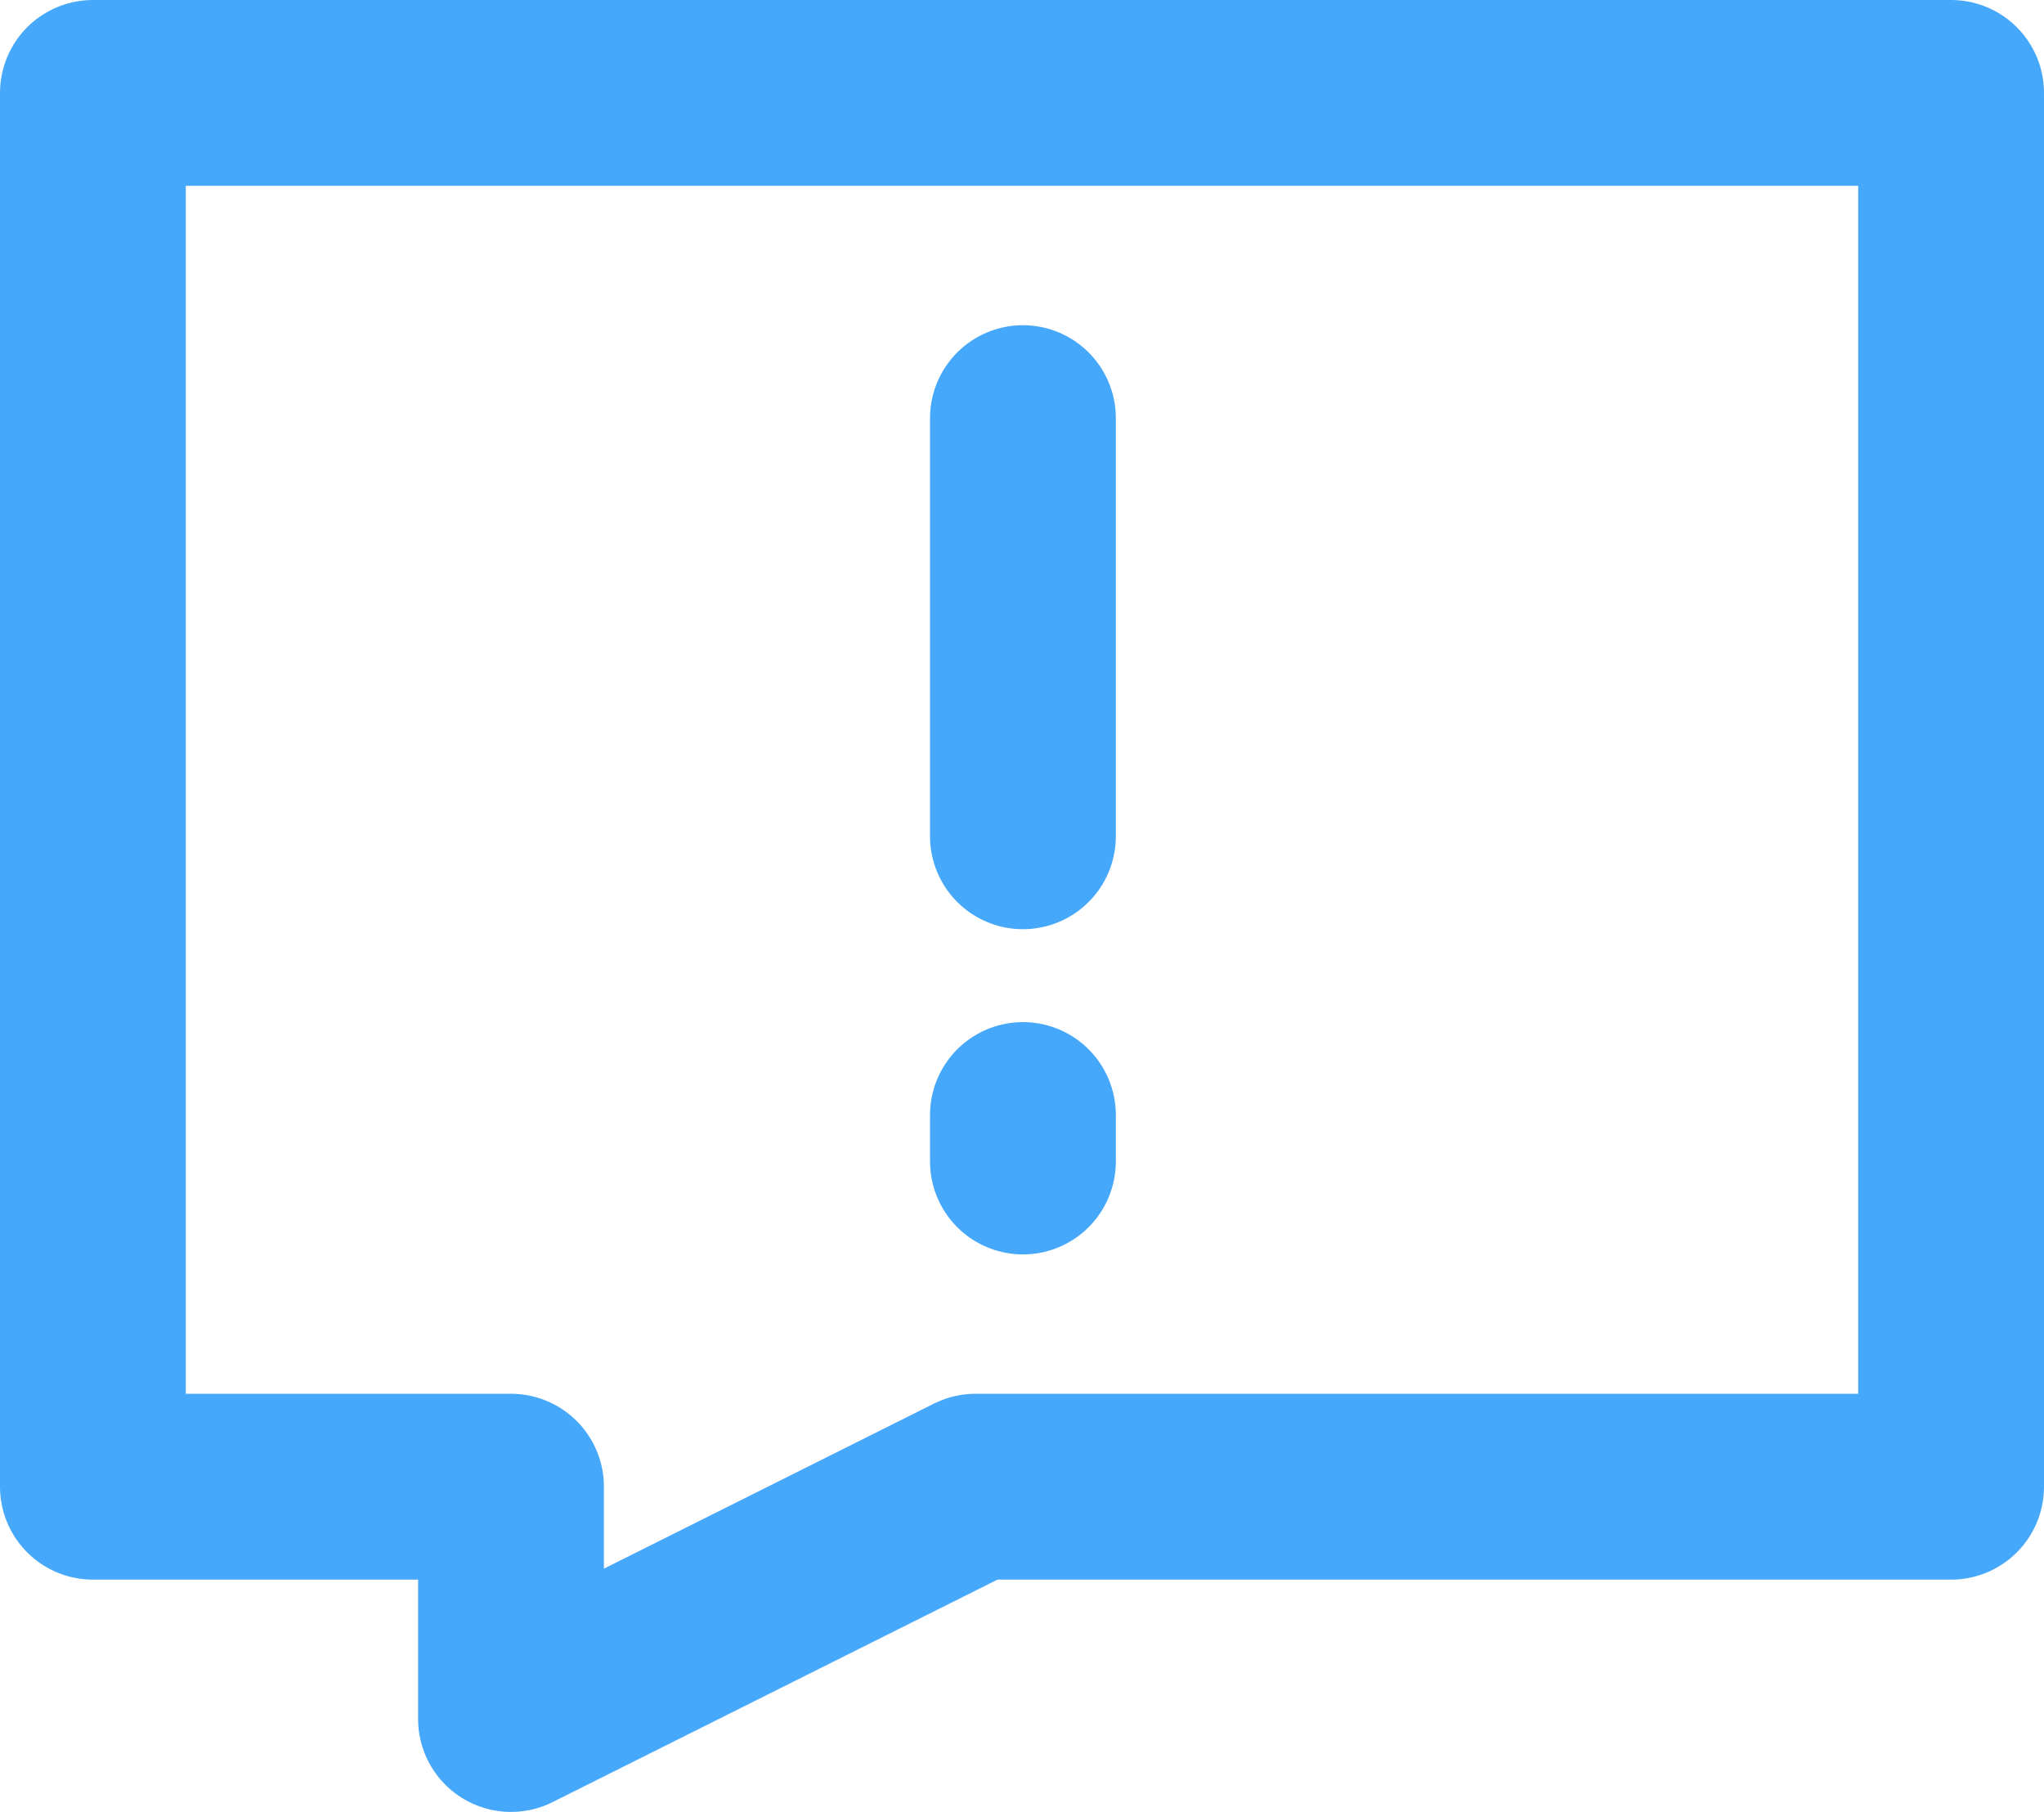 <?xml version="1.0" encoding="UTF-8" standalone="no"?>
<svg
   width="22"
   height="19.5"
   viewBox="0 0 22 19.5"
   fill="none"
   version="1.1"
   id="svg3"
   sodipodi:docname="report-error.svg"
   inkscape:version="1.4.2 (ebf0e94, 2025-05-08)"
   xmlns:inkscape="http://www.inkscape.org/namespaces/inkscape"
   xmlns:sodipodi="http://sodipodi.sourceforge.net/DTD/sodipodi-0.dtd"
   xmlns="http://www.w3.org/2000/svg"
   xmlns:svg="http://www.w3.org/2000/svg">
  <defs
     id="defs3" />
  <sodipodi:namedview
     id="namedview3"
     pagecolor="#ffffff"
     bordercolor="#000000"
     borderopacity="0.25"
     inkscape:showpageshadow="2"
     inkscape:pageopacity="0.0"
     inkscape:pagecheckerboard="0"
     inkscape:deskcolor="#d1d1d1"
     inkscape:zoom="62.083333"
     inkscape:cx="10.993289"
     inkscape:cy="10.002685"
     inkscape:window-width="3072"
     inkscape:window-height="1691"
     inkscape:window-x="0"
     inkscape:window-y="0"
     inkscape:window-maximized="1"
     inkscape:current-layer="svg3" />
  <path
     d="M 21,1 H 1 v 15 h 4.5 v 2.5 l 5,-2.5 H 21 Z"
     stroke="#1F2937"
     stroke-width="2"
     stroke-linecap="round"
     stroke-linejoin="round"
     id="path1"
     style="stroke:#46a8fa;stroke-opacity:1" />
  <path
     d="M 11.01,9 V 4.5"
     stroke="#1F2937"
     stroke-width="2"
     stroke-linecap="round"
     id="path2"
     style="stroke:#46a8fa;stroke-opacity:1" />
  <path
     d="M 11.01,12.5 V 12"
     stroke="#1F2937"
     stroke-width="2"
     stroke-linecap="round"
     id="path3"
     style="stroke:#46a8fa;stroke-opacity:1" />
</svg>
